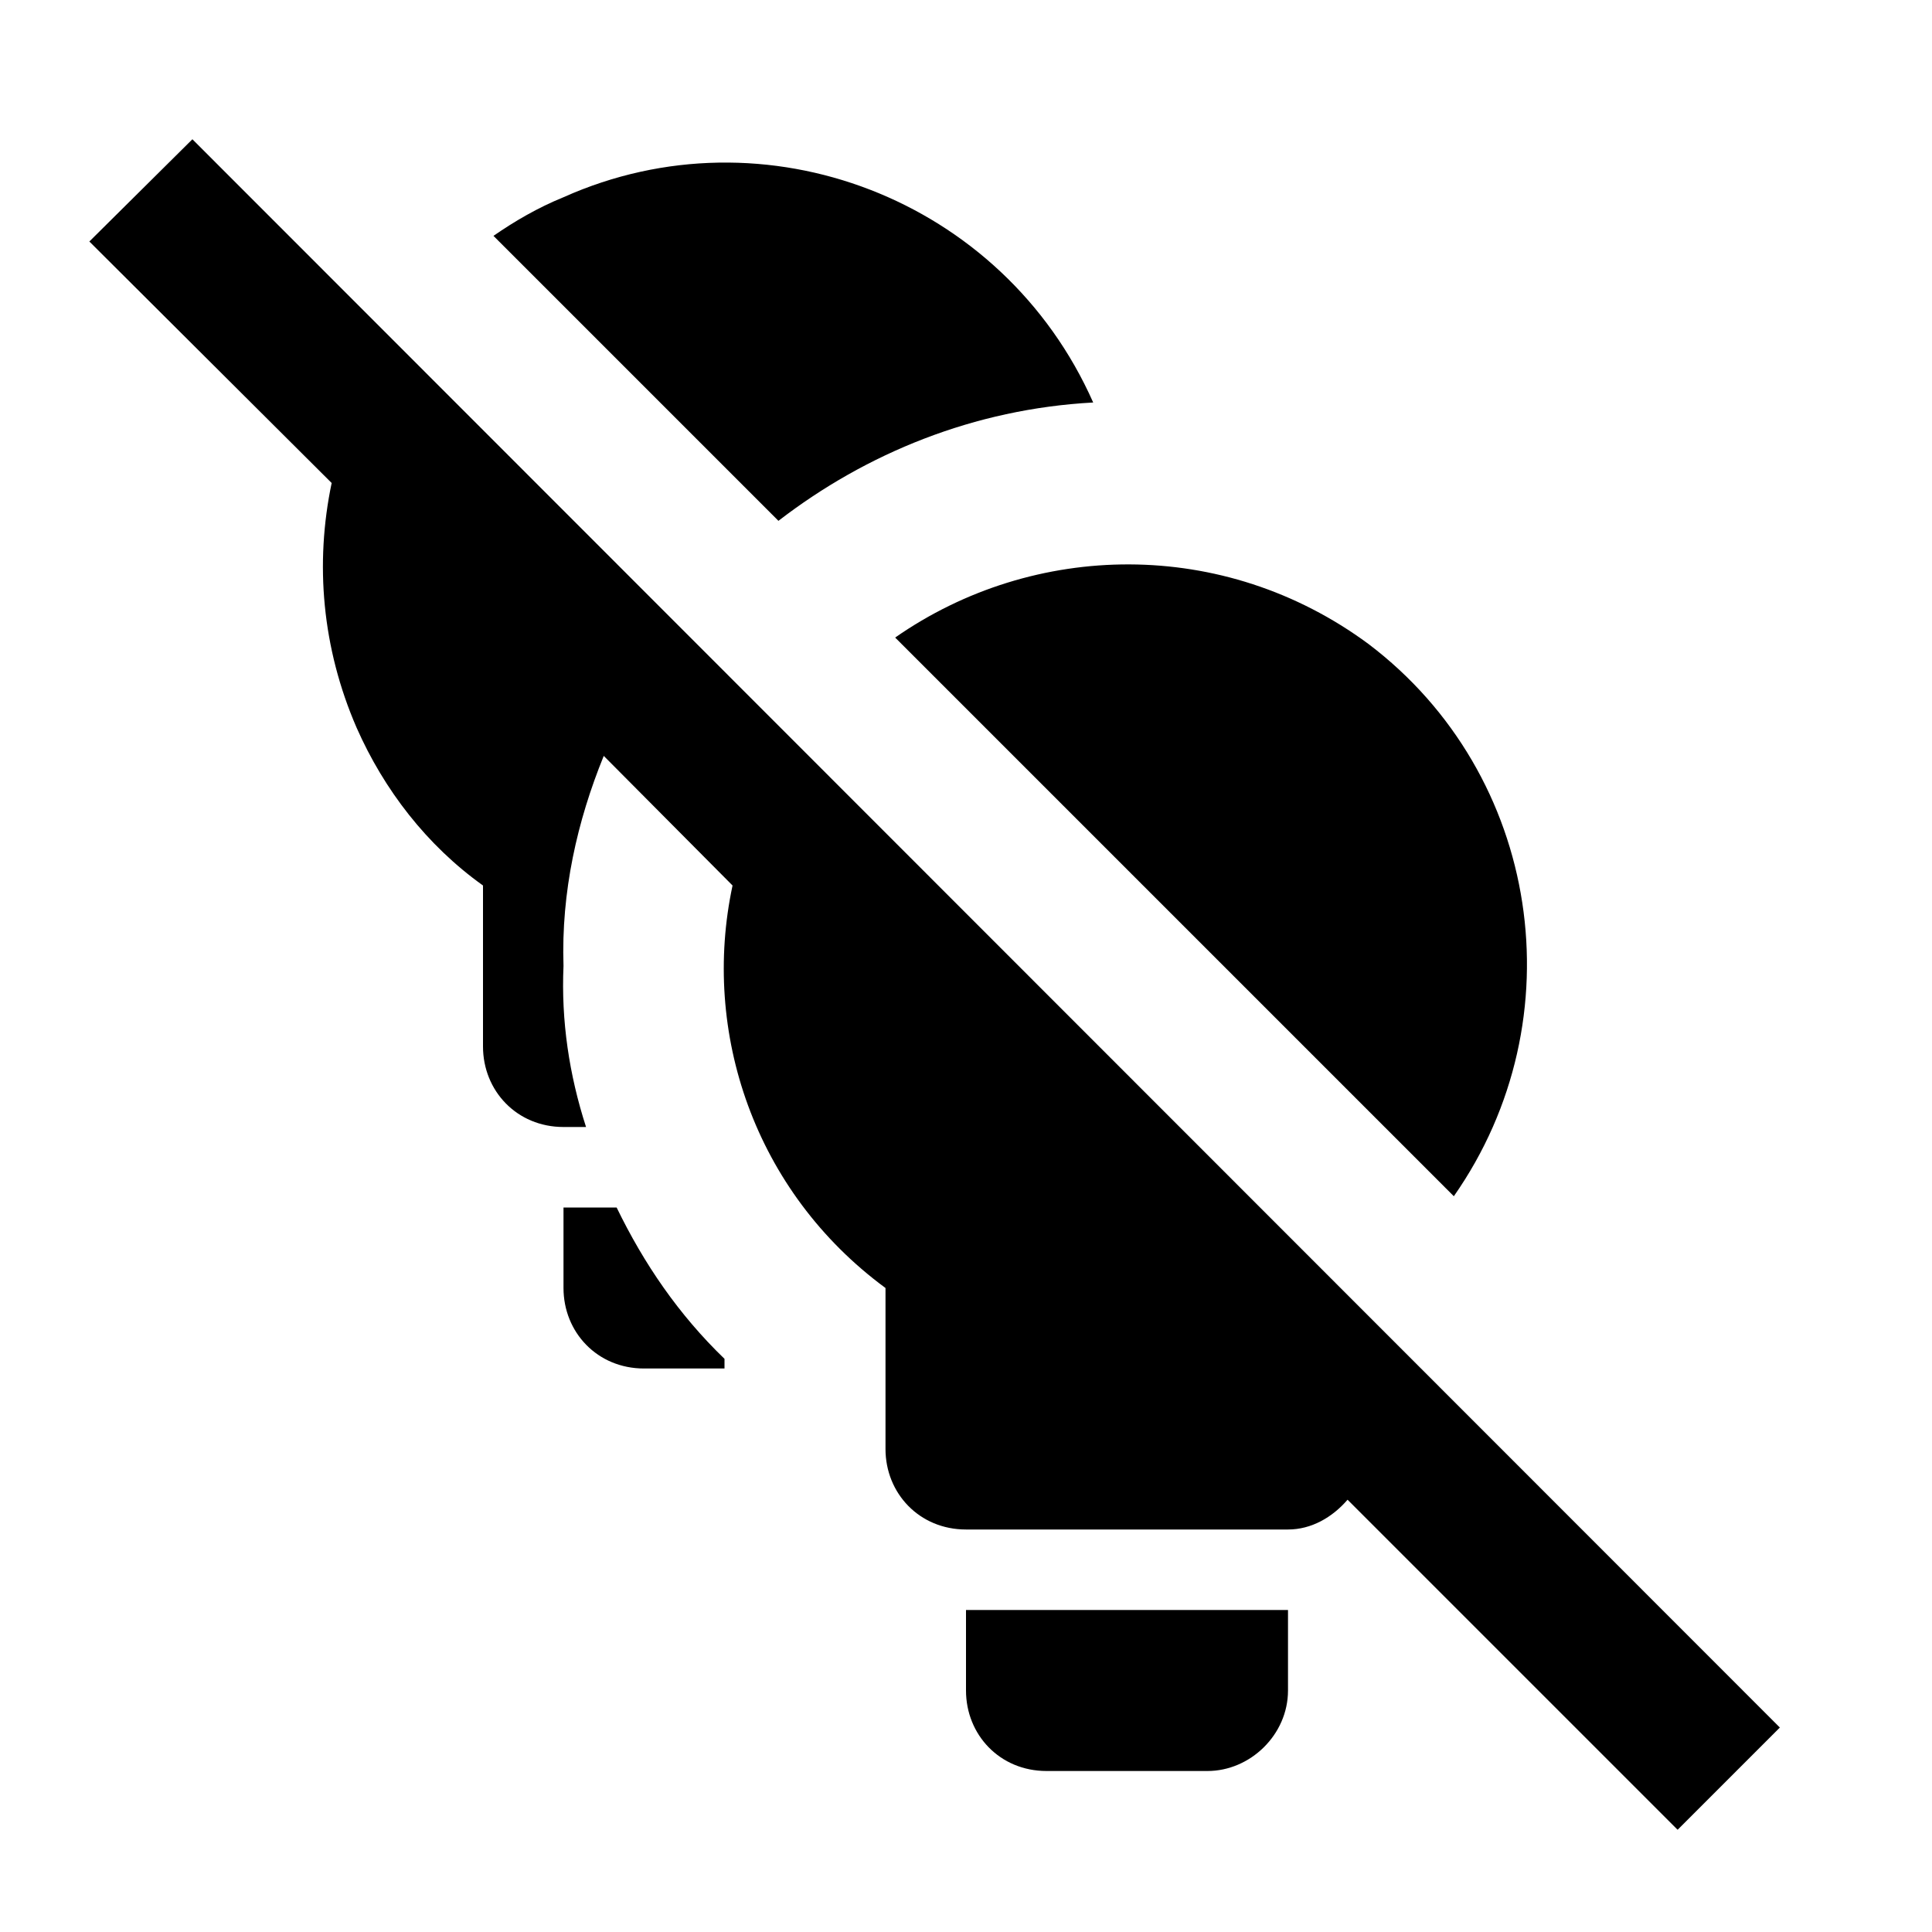 <svg fill="currentColor" xmlns="http://www.w3.org/2000/svg" id="mdi-lightbulb-multiple-off" viewBox="0 0 24 24"><path d="M20.84 22.73L16.74 18.63C16.55 18.85 16.29 19 16 19H12C11.42 19 11 18.55 11 18V16C9.37 14.8 8.71 12.82 9.1 11L7.5 9.39C7.17 10.2 6.97 11.08 7 12C6.97 12.68 7.07 13.35 7.28 14H7C6.42 14 6 13.55 6 13V11C5.3 10.5 4.77 9.81 4.43 9.04C4 8.05 3.91 7 4.12 6L1.11 3L2.39 1.73L22.11 21.46L20.84 22.73M13.58 5C12.46 2.47 9.5 1.33 7 2.45C6.68 2.58 6.39 2.75 6.13 2.93L9.67 6.47C10.76 5.63 12.1 5.08 13.58 5M18.06 14.86C19.6 12.66 19.14 9.62 17 8C15.2 6.67 12.84 6.72 11.12 7.92L18.06 14.86M12 21C12 21.55 12.42 22 13 22H15C15.53 22 16 21.55 16 21V20H12V21M7 15V16C7 16.55 7.42 17 8 17H9V16.88C8.43 16.33 8 15.7 7.66 15H7Z" /></svg>